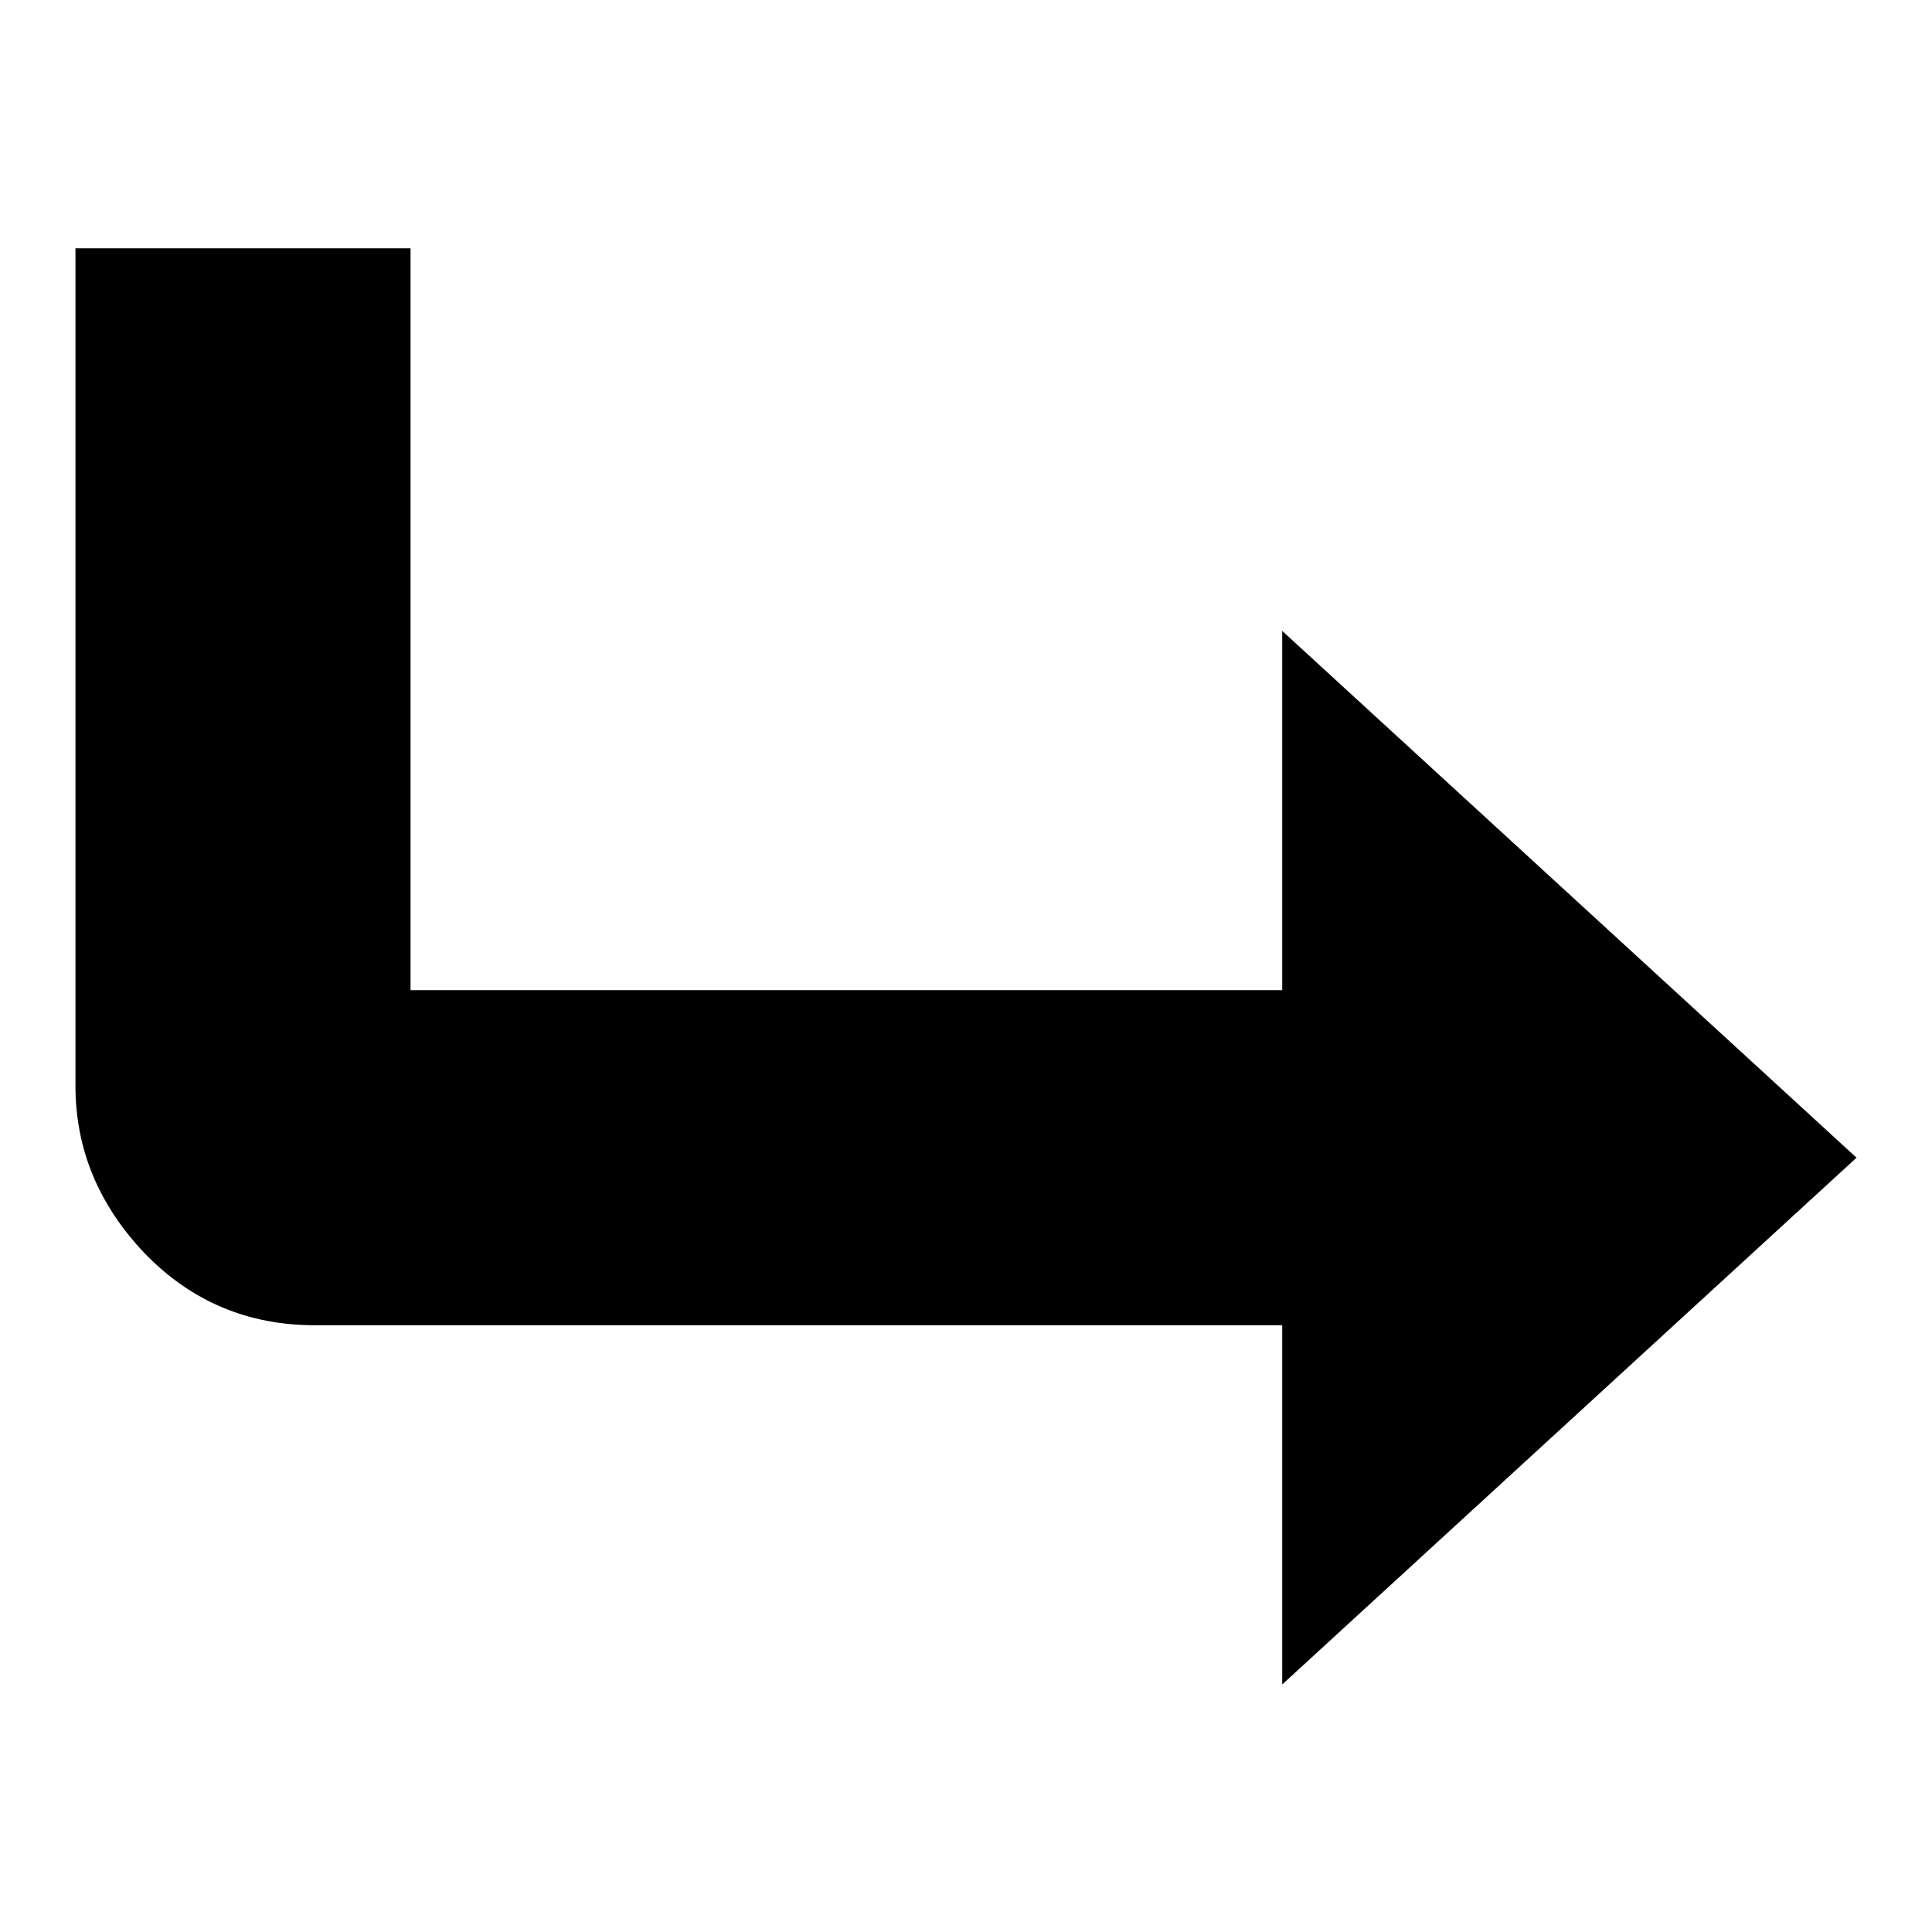 <?xml version="1.0" encoding="utf-8"?>
<!-- Svg Vector Icons : http://www.onlinewebfonts.com/icon -->
<!DOCTYPE svg PUBLIC "-//W3C//DTD SVG 1.1//EN" "http://www.w3.org/Graphics/SVG/1.1/DTD/svg11.dtd">
<svg version="1.1" xmlns="http://www.w3.org/2000/svg" xmlns:xlink="http://www.w3.org/1999/xlink" x="0px" y="0px" viewBox="0 0 256 256" enable-background="new 0 0 256 256" xml:space="preserve">
<g><g><path fill="#000000" d="M41.7,175.6c-8.9,0-16.4-3.2-22.5-9.5c-6.1-6.4-9.2-13.8-9.2-22.2v-111h44.4v98.3h115.5V83.6l76.1,69.8l-76.1,69.8v-47.6H41.7L41.7,175.6"/></g></g>
</svg>